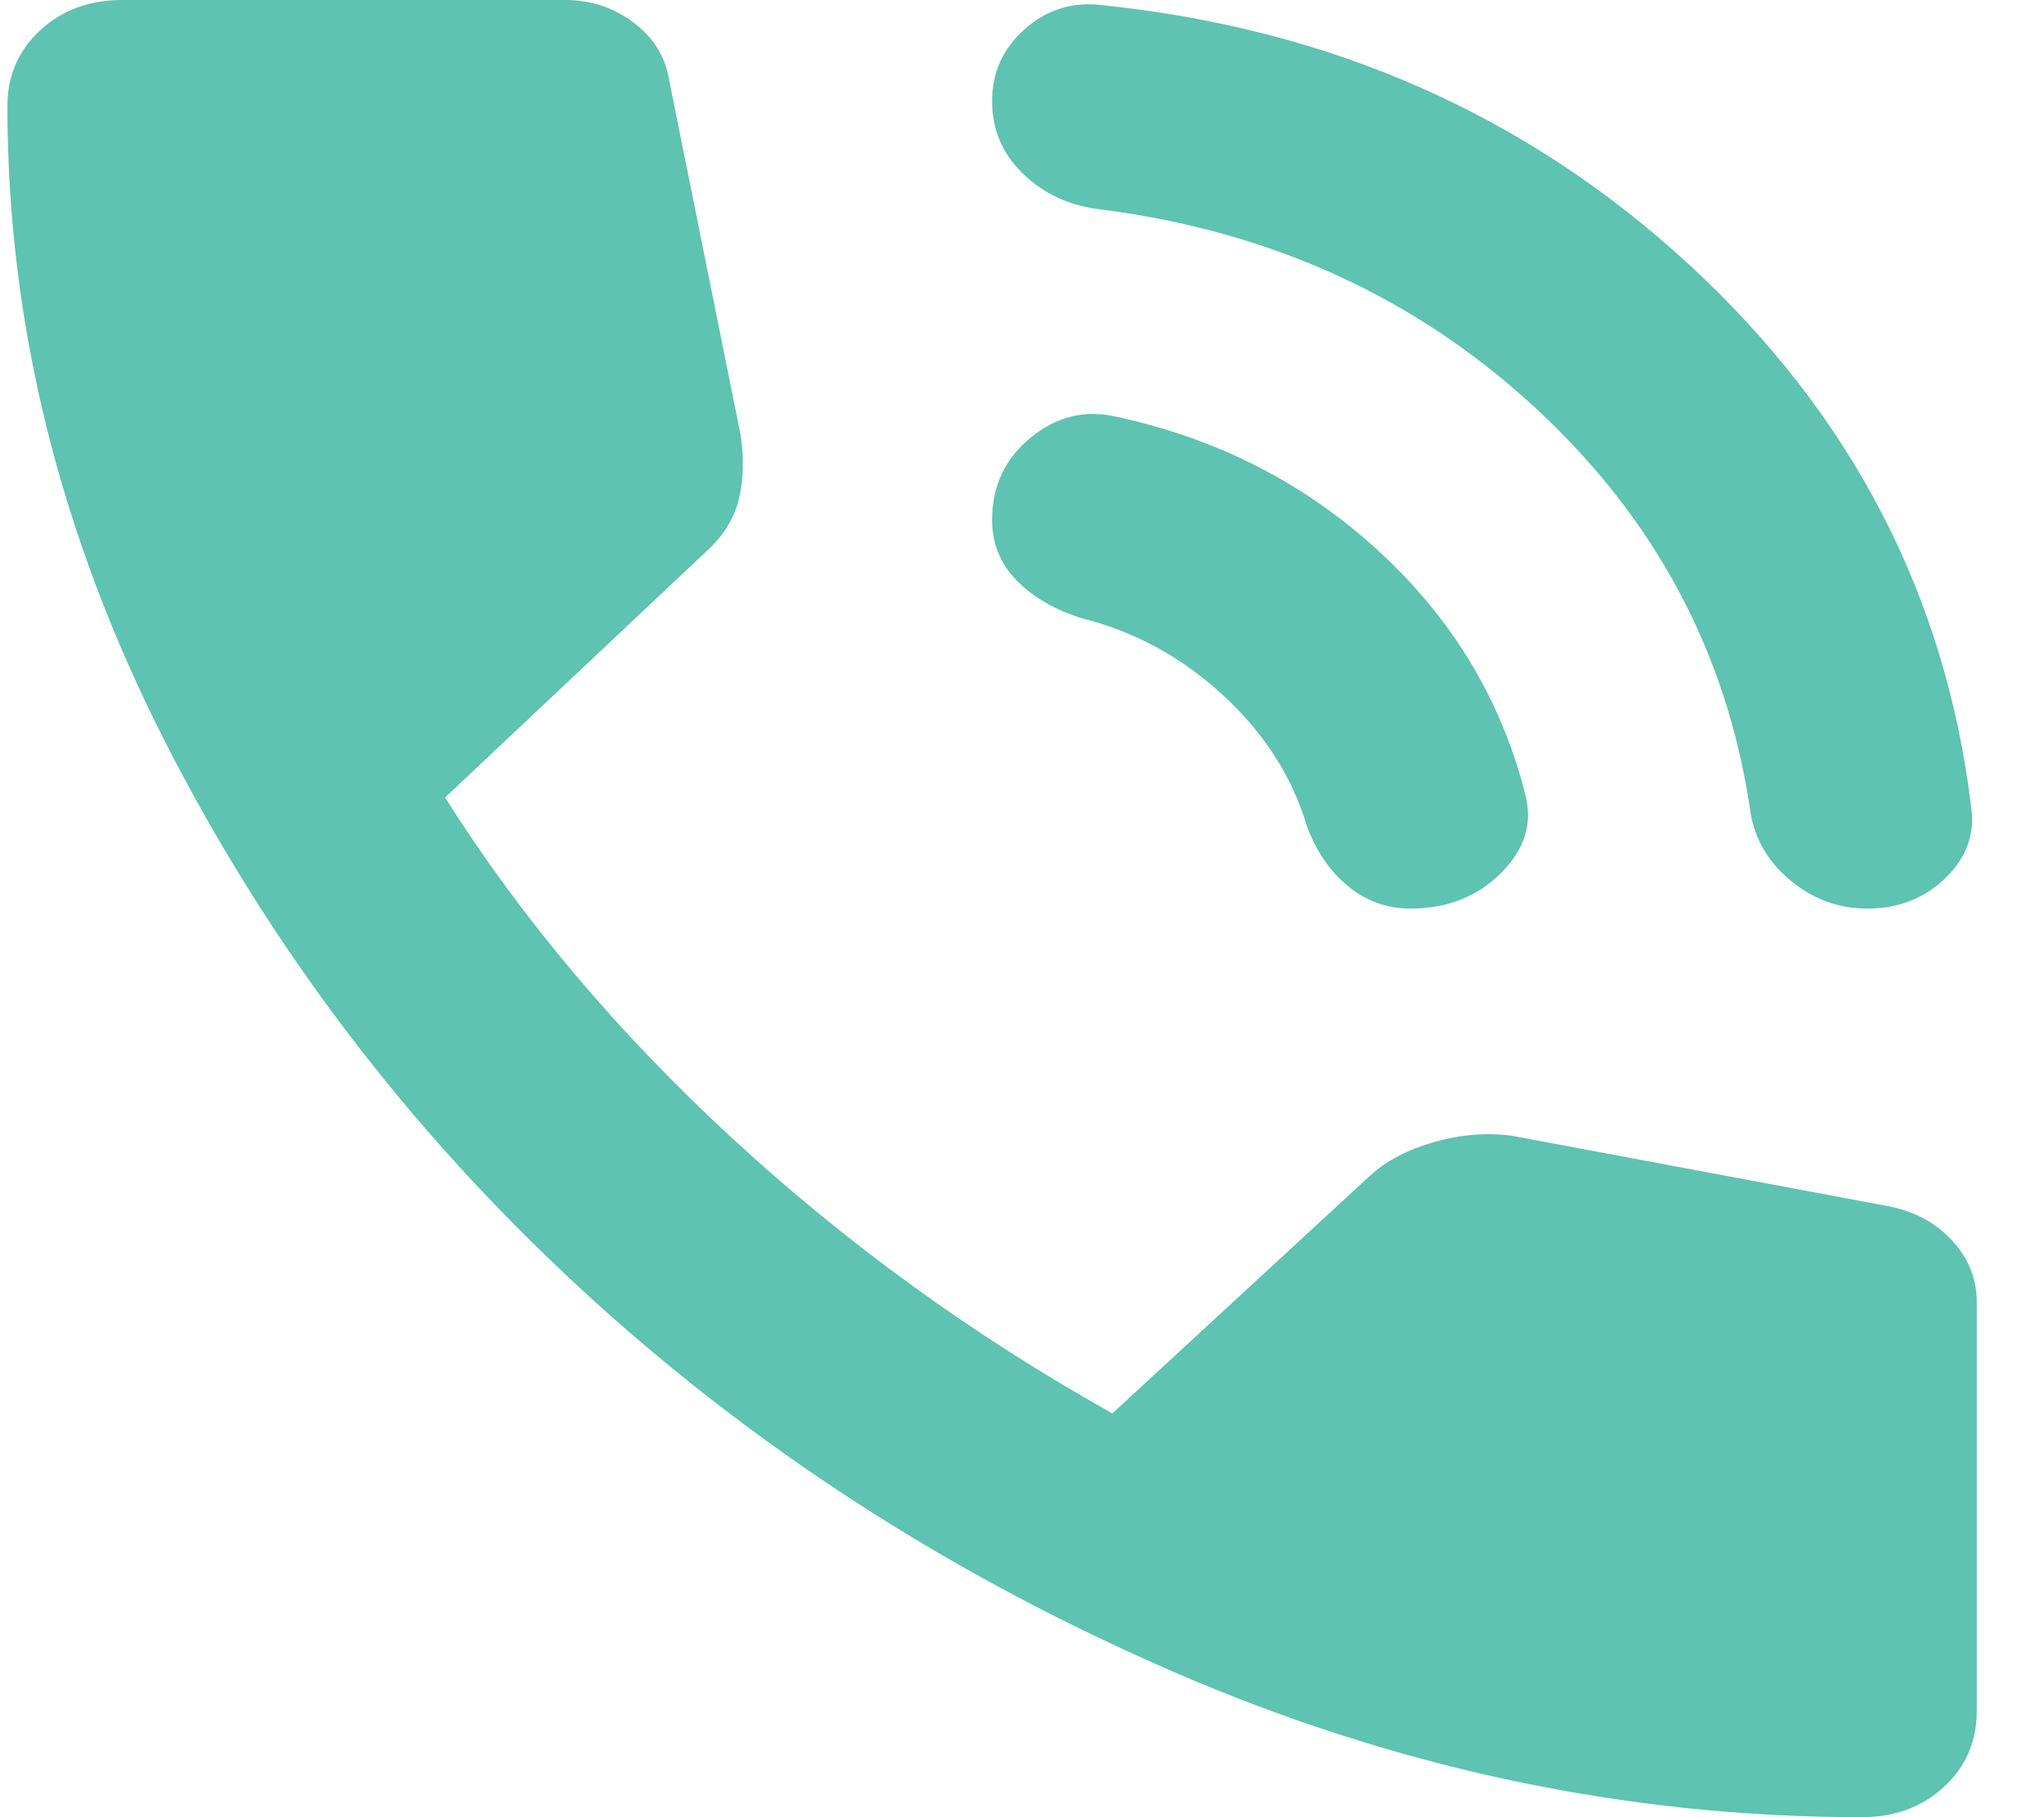 <svg width="27" height="24" viewBox="0 0 27 24" fill="none" xmlns="http://www.w3.org/2000/svg">
<path d="M24.666 12C24.281 12 23.938 11.872 23.636 11.616C23.334 11.36 23.16 11.044 23.114 10.667C22.801 8.6 21.855 6.839 20.277 5.383C18.699 3.927 16.79 3.055 14.55 2.767C14.14 2.722 13.797 2.567 13.519 2.3C13.242 2.033 13.104 1.711 13.105 1.333C13.105 0.956 13.249 0.639 13.538 0.383C13.827 0.127 14.165 0.021 14.55 0.067C17.585 0.378 20.174 1.522 22.318 3.5C24.462 5.478 25.702 7.867 26.039 10.667C26.088 11.022 25.973 11.333 25.695 11.6C25.418 11.867 25.075 12 24.666 12ZM18.633 12C18.32 12 18.043 11.9 17.802 11.7C17.561 11.5 17.38 11.233 17.26 10.9C17.067 10.256 16.699 9.683 16.157 9.183C15.614 8.682 14.995 8.344 14.297 8.167C13.936 8.056 13.647 7.889 13.43 7.667C13.213 7.444 13.105 7.178 13.105 6.867C13.105 6.422 13.273 6.061 13.611 5.783C13.948 5.504 14.321 5.41 14.73 5.5C16.079 5.789 17.242 6.384 18.218 7.284C19.194 8.184 19.838 9.256 20.15 10.5C20.247 10.878 20.138 11.222 19.825 11.533C19.512 11.844 19.114 12 18.633 12ZM24.594 24C21.487 24 18.458 23.361 15.507 22.083C12.556 20.804 9.942 19.116 7.666 17.016C5.391 14.916 3.56 12.505 2.174 9.783C0.789 7.06 0.097 4.266 0.098 1.4C0.098 1 0.242 0.667 0.531 0.4C0.82 0.133 1.182 0 1.615 0H7.468C7.806 0 8.107 0.1 8.372 0.3C8.637 0.5 8.793 0.756 8.841 1.067L9.781 5.733C9.829 6.044 9.823 6.328 9.762 6.584C9.701 6.84 9.563 7.068 9.347 7.267L5.879 10.533C6.89 12.133 8.155 13.633 9.672 15.033C11.19 16.433 12.864 17.644 14.694 18.667L18.091 15.533C18.307 15.333 18.591 15.184 18.941 15.084C19.29 14.984 19.633 14.956 19.97 15L24.956 15.933C25.293 16 25.57 16.15 25.787 16.384C26.003 16.618 26.112 16.89 26.112 17.2V22.6C26.112 23 25.967 23.333 25.678 23.6C25.389 23.867 25.028 24 24.594 24Z" fill="#5EC3B0"/>
</svg>
